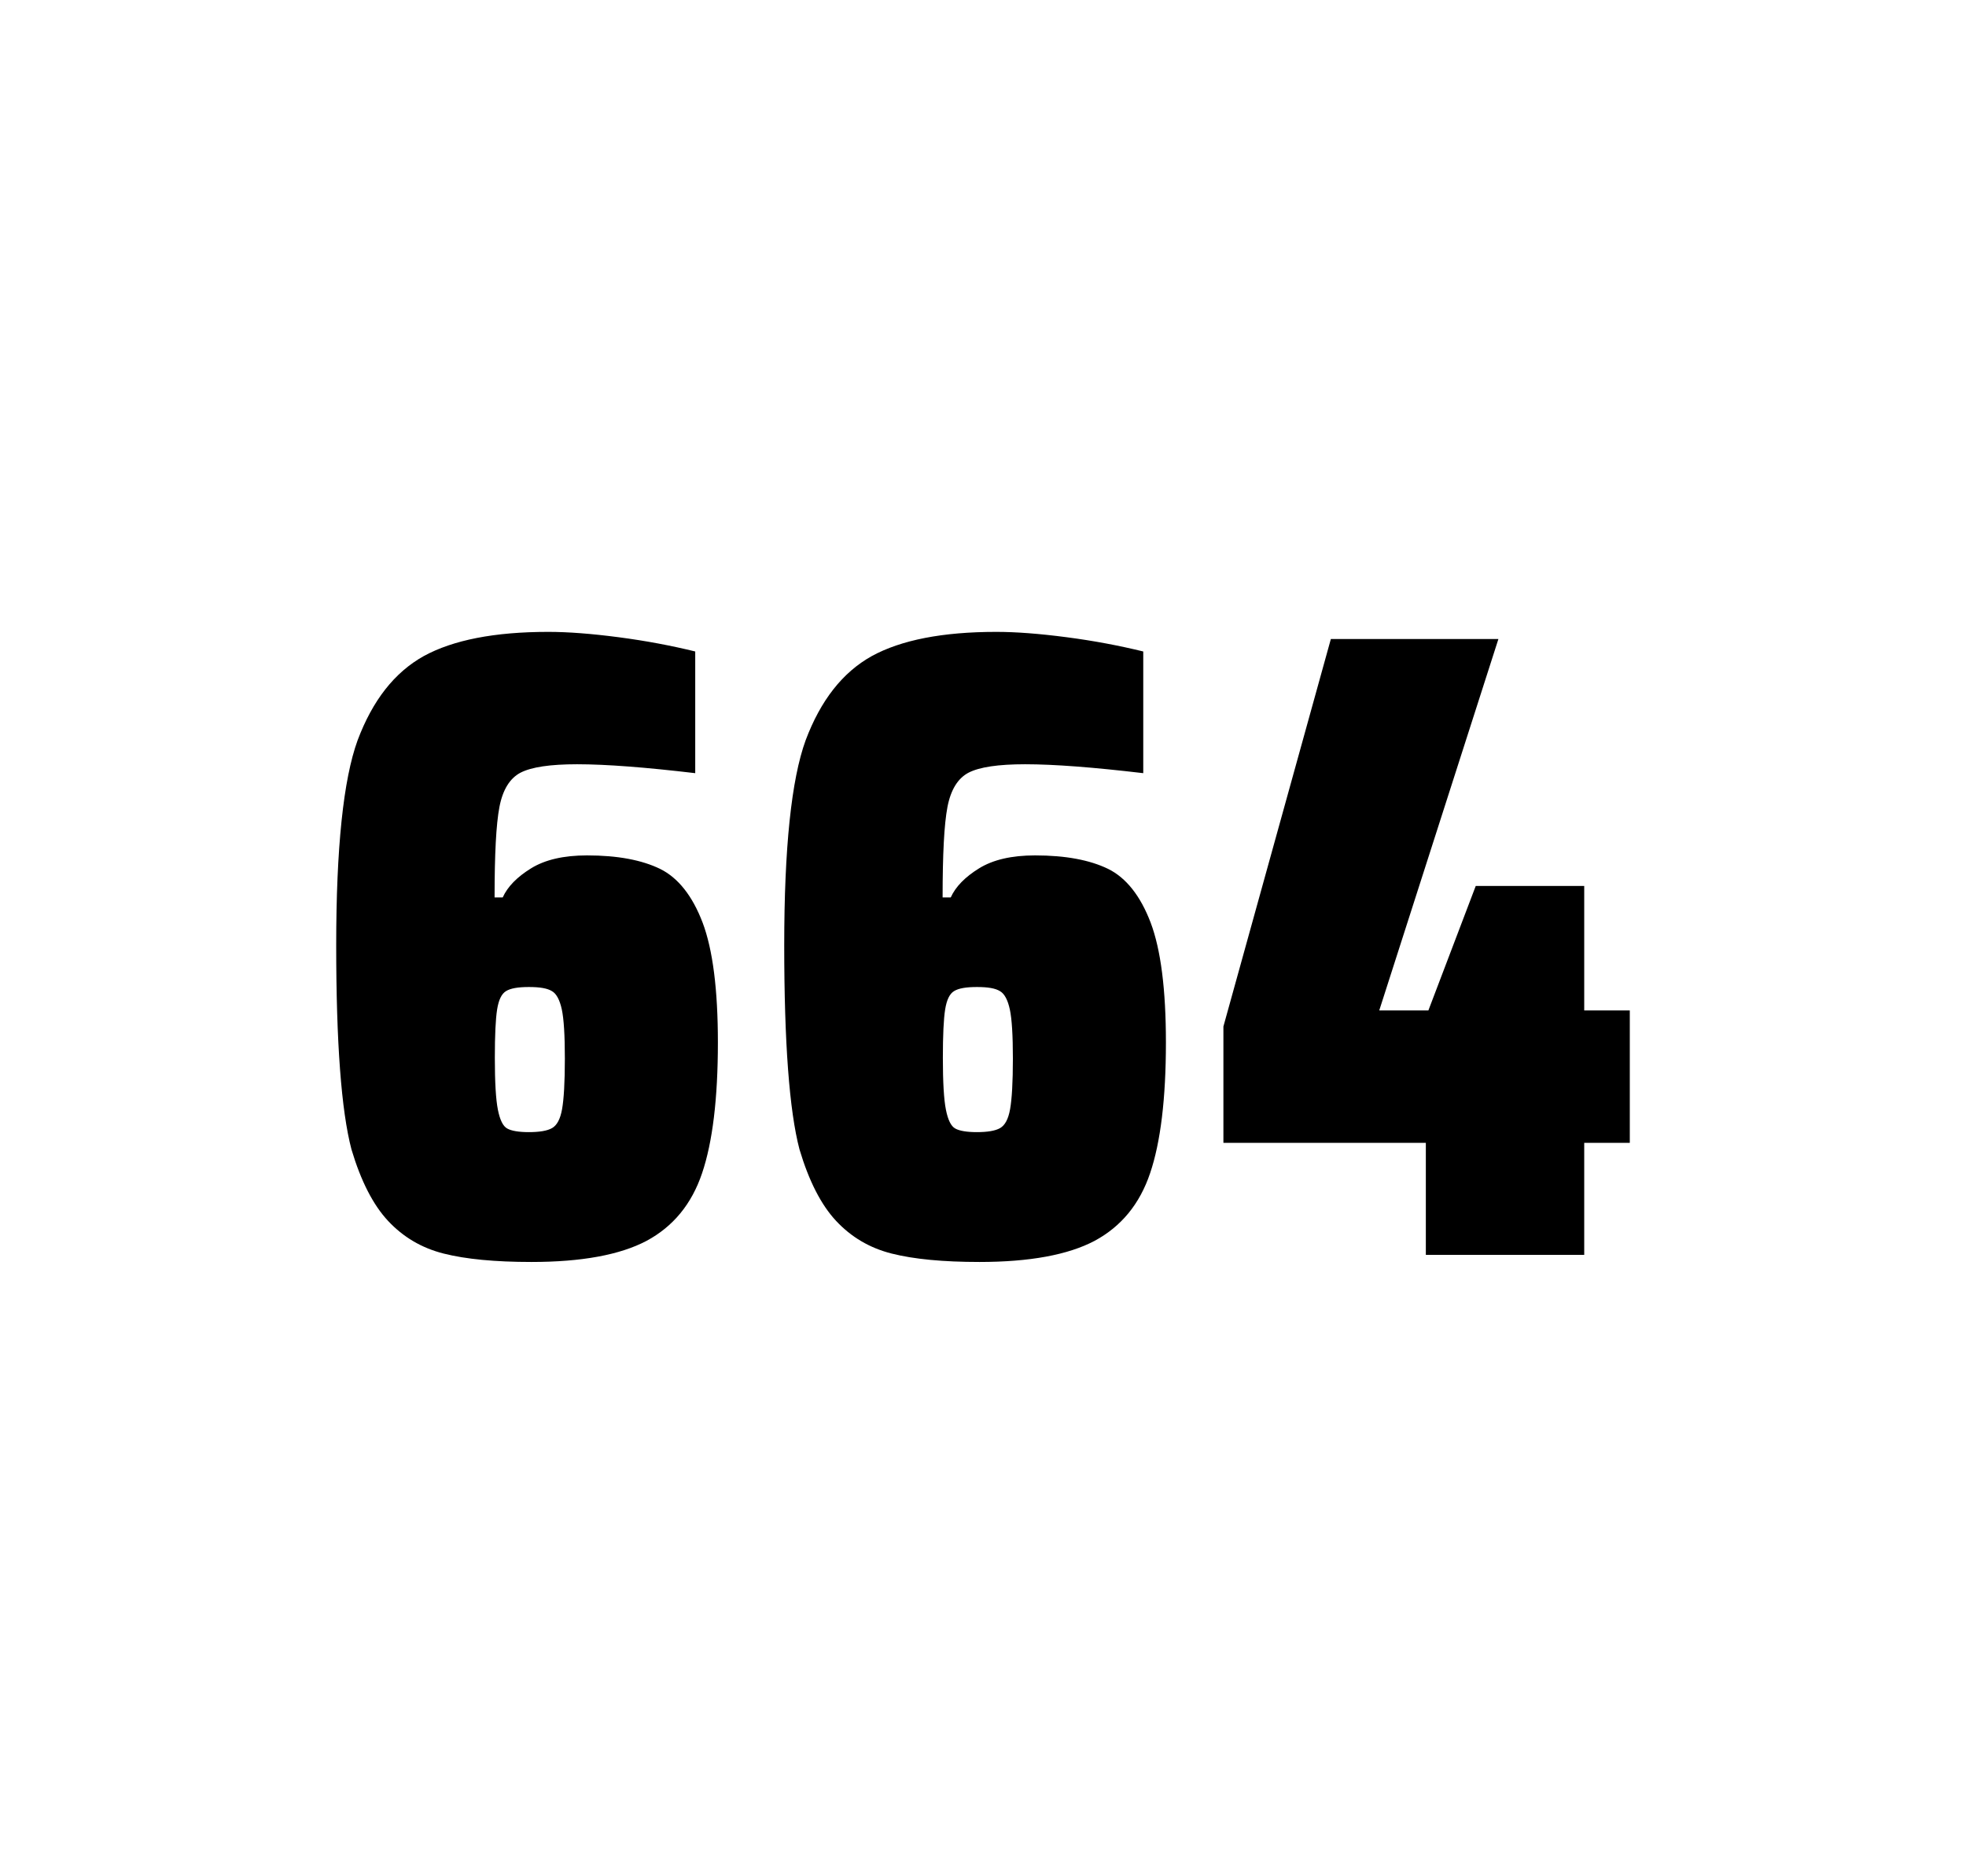 <?xml version="1.0" encoding="utf-8"?>
<svg version="1.1" id="wrapper" x="0px" y="0px" viewBox="0 0 772.1 737" style="enable-background:new 0 0 772.1 737;" xmlns="http://www.w3.org/2000/svg">
  <style type="text/css">
	.st0{fill:none;}
</style>
  <path id="frame" class="st0" d="M 1.5 0 L 770.5 0 C 771.3 0 772 0.7 772 1.5 L 772 735.4 C 772 736.2 771.3 736.9 770.5 736.9 L 1.5 736.9 C 0.7 736.9 0 736.2 0 735.4 L 0 1.5 C 0 0.7 0.7 0 1.5 0 Z"/>
  <g id="numbers"><path id="six" d="M 174.235 492.4 C 165.535 490.2 158.335 485.9 152.435 479.6 C 146.535 473.3 141.735 463.9 138.035 451.5 C 134.035 436.3 132.035 409.5 132.035 371.3 C 132.035 333.1 134.835 306.2 140.435 290.8 C 146.335 275.1 154.935 264.1 166.435 257.7 C 177.935 251.4 194.235 248.2 215.335 248.2 C 223.035 248.2 232.235 248.9 242.935 250.3 C 253.635 251.7 263.635 253.6 273.035 255.9 L 273.035 303.7 C 253.535 301.4 238.135 300.2 226.635 300.2 C 216.035 300.2 208.735 301.3 204.435 303.5 C 200.235 305.7 197.435 310.2 196.135 317 C 194.835 323.8 194.235 335.6 194.235 352.5 L 197.435 352.5 C 199.335 348.3 203.035 344.5 208.535 341.1 C 214.035 337.7 221.335 336 230.535 336 C 242.535 336 252.035 337.8 259.235 341.3 C 266.335 344.8 271.935 351.9 275.935 362.4 C 279.935 373 281.935 388.7 281.935 409.5 C 281.935 431.5 279.835 448.7 275.735 460.8 C 271.635 473 264.335 481.8 253.935 487.4 C 243.535 492.9 228.435 495.7 208.735 495.7 C 194.435 495.7 182.935 494.6 174.235 492.4 Z M 216.835 443.1 C 218.735 442 220.035 439.6 220.735 435.7 C 221.435 431.8 221.835 425.2 221.835 415.8 C 221.835 406.7 221.435 400.2 220.635 396.5 C 219.835 392.8 218.535 390.3 216.735 389.3 C 214.935 388.2 212.035 387.7 207.735 387.7 C 203.435 387.7 200.535 388.2 198.735 389.3 C 196.935 390.4 195.835 392.8 195.235 396.5 C 194.635 400.3 194.335 406.6 194.335 415.5 C 194.335 425.1 194.735 431.9 195.535 435.9 C 196.335 439.9 197.535 442.4 199.235 443.3 C 200.835 444.2 203.735 444.7 207.635 444.7 C 211.835 444.7 214.935 444.2 216.835 443.1 Z"/><path id="six" d="M 350.187 492.4 C 341.487 490.2 334.287 485.9 328.387 479.6 C 322.487 473.3 317.687 463.9 313.987 451.5 C 309.987 436.3 307.987 409.5 307.987 371.3 C 307.987 333.1 310.787 306.2 316.387 290.8 C 322.287 275.1 330.887 264.1 342.387 257.7 C 353.887 251.4 370.187 248.2 391.287 248.2 C 398.987 248.2 408.187 248.9 418.887 250.3 C 429.587 251.7 439.587 253.6 448.987 255.9 L 448.987 303.7 C 429.487 301.4 414.087 300.2 402.587 300.2 C 391.987 300.2 384.687 301.3 380.387 303.5 C 376.187 305.7 373.387 310.2 372.087 317 C 370.787 323.8 370.187 335.6 370.187 352.5 L 373.387 352.5 C 375.287 348.3 378.987 344.5 384.487 341.1 C 389.987 337.7 397.287 336 406.487 336 C 418.487 336 427.987 337.8 435.187 341.3 C 442.287 344.8 447.887 351.9 451.887 362.4 C 455.887 373 457.887 388.7 457.887 409.5 C 457.887 431.5 455.787 448.7 451.687 460.8 C 447.587 473 440.287 481.8 429.887 487.4 C 419.487 492.9 404.387 495.7 384.687 495.7 C 370.387 495.7 358.887 494.6 350.187 492.4 Z M 392.787 443.1 C 394.687 442 395.987 439.6 396.687 435.7 C 397.387 431.8 397.787 425.2 397.787 415.8 C 397.787 406.7 397.387 400.2 396.587 396.5 C 395.787 392.8 394.487 390.3 392.687 389.3 C 390.887 388.2 387.987 387.7 383.687 387.7 C 379.387 387.7 376.487 388.2 374.687 389.3 C 372.887 390.4 371.787 392.8 371.187 396.5 C 370.587 400.3 370.287 406.6 370.287 415.5 C 370.287 425.1 370.687 431.9 371.487 435.9 C 372.287 439.9 373.487 442.4 375.187 443.3 C 376.787 444.2 379.687 444.7 383.587 444.7 C 387.787 444.7 390.887 444.2 392.787 443.1 Z"/><path id="four" d="M 559.965 492.9 L 559.965 448.9 L 480.465 448.9 L 480.465 403.2 L 522.665 251 L 588.465 251 L 541.665 396.9 L 560.965 396.9 L 579.565 348 L 622.165 348 L 622.165 396.9 L 640.065 396.9 L 640.065 448.9 L 622.165 448.9 L 622.165 492.9 L 559.965 492.9 Z"/></g>
</svg>